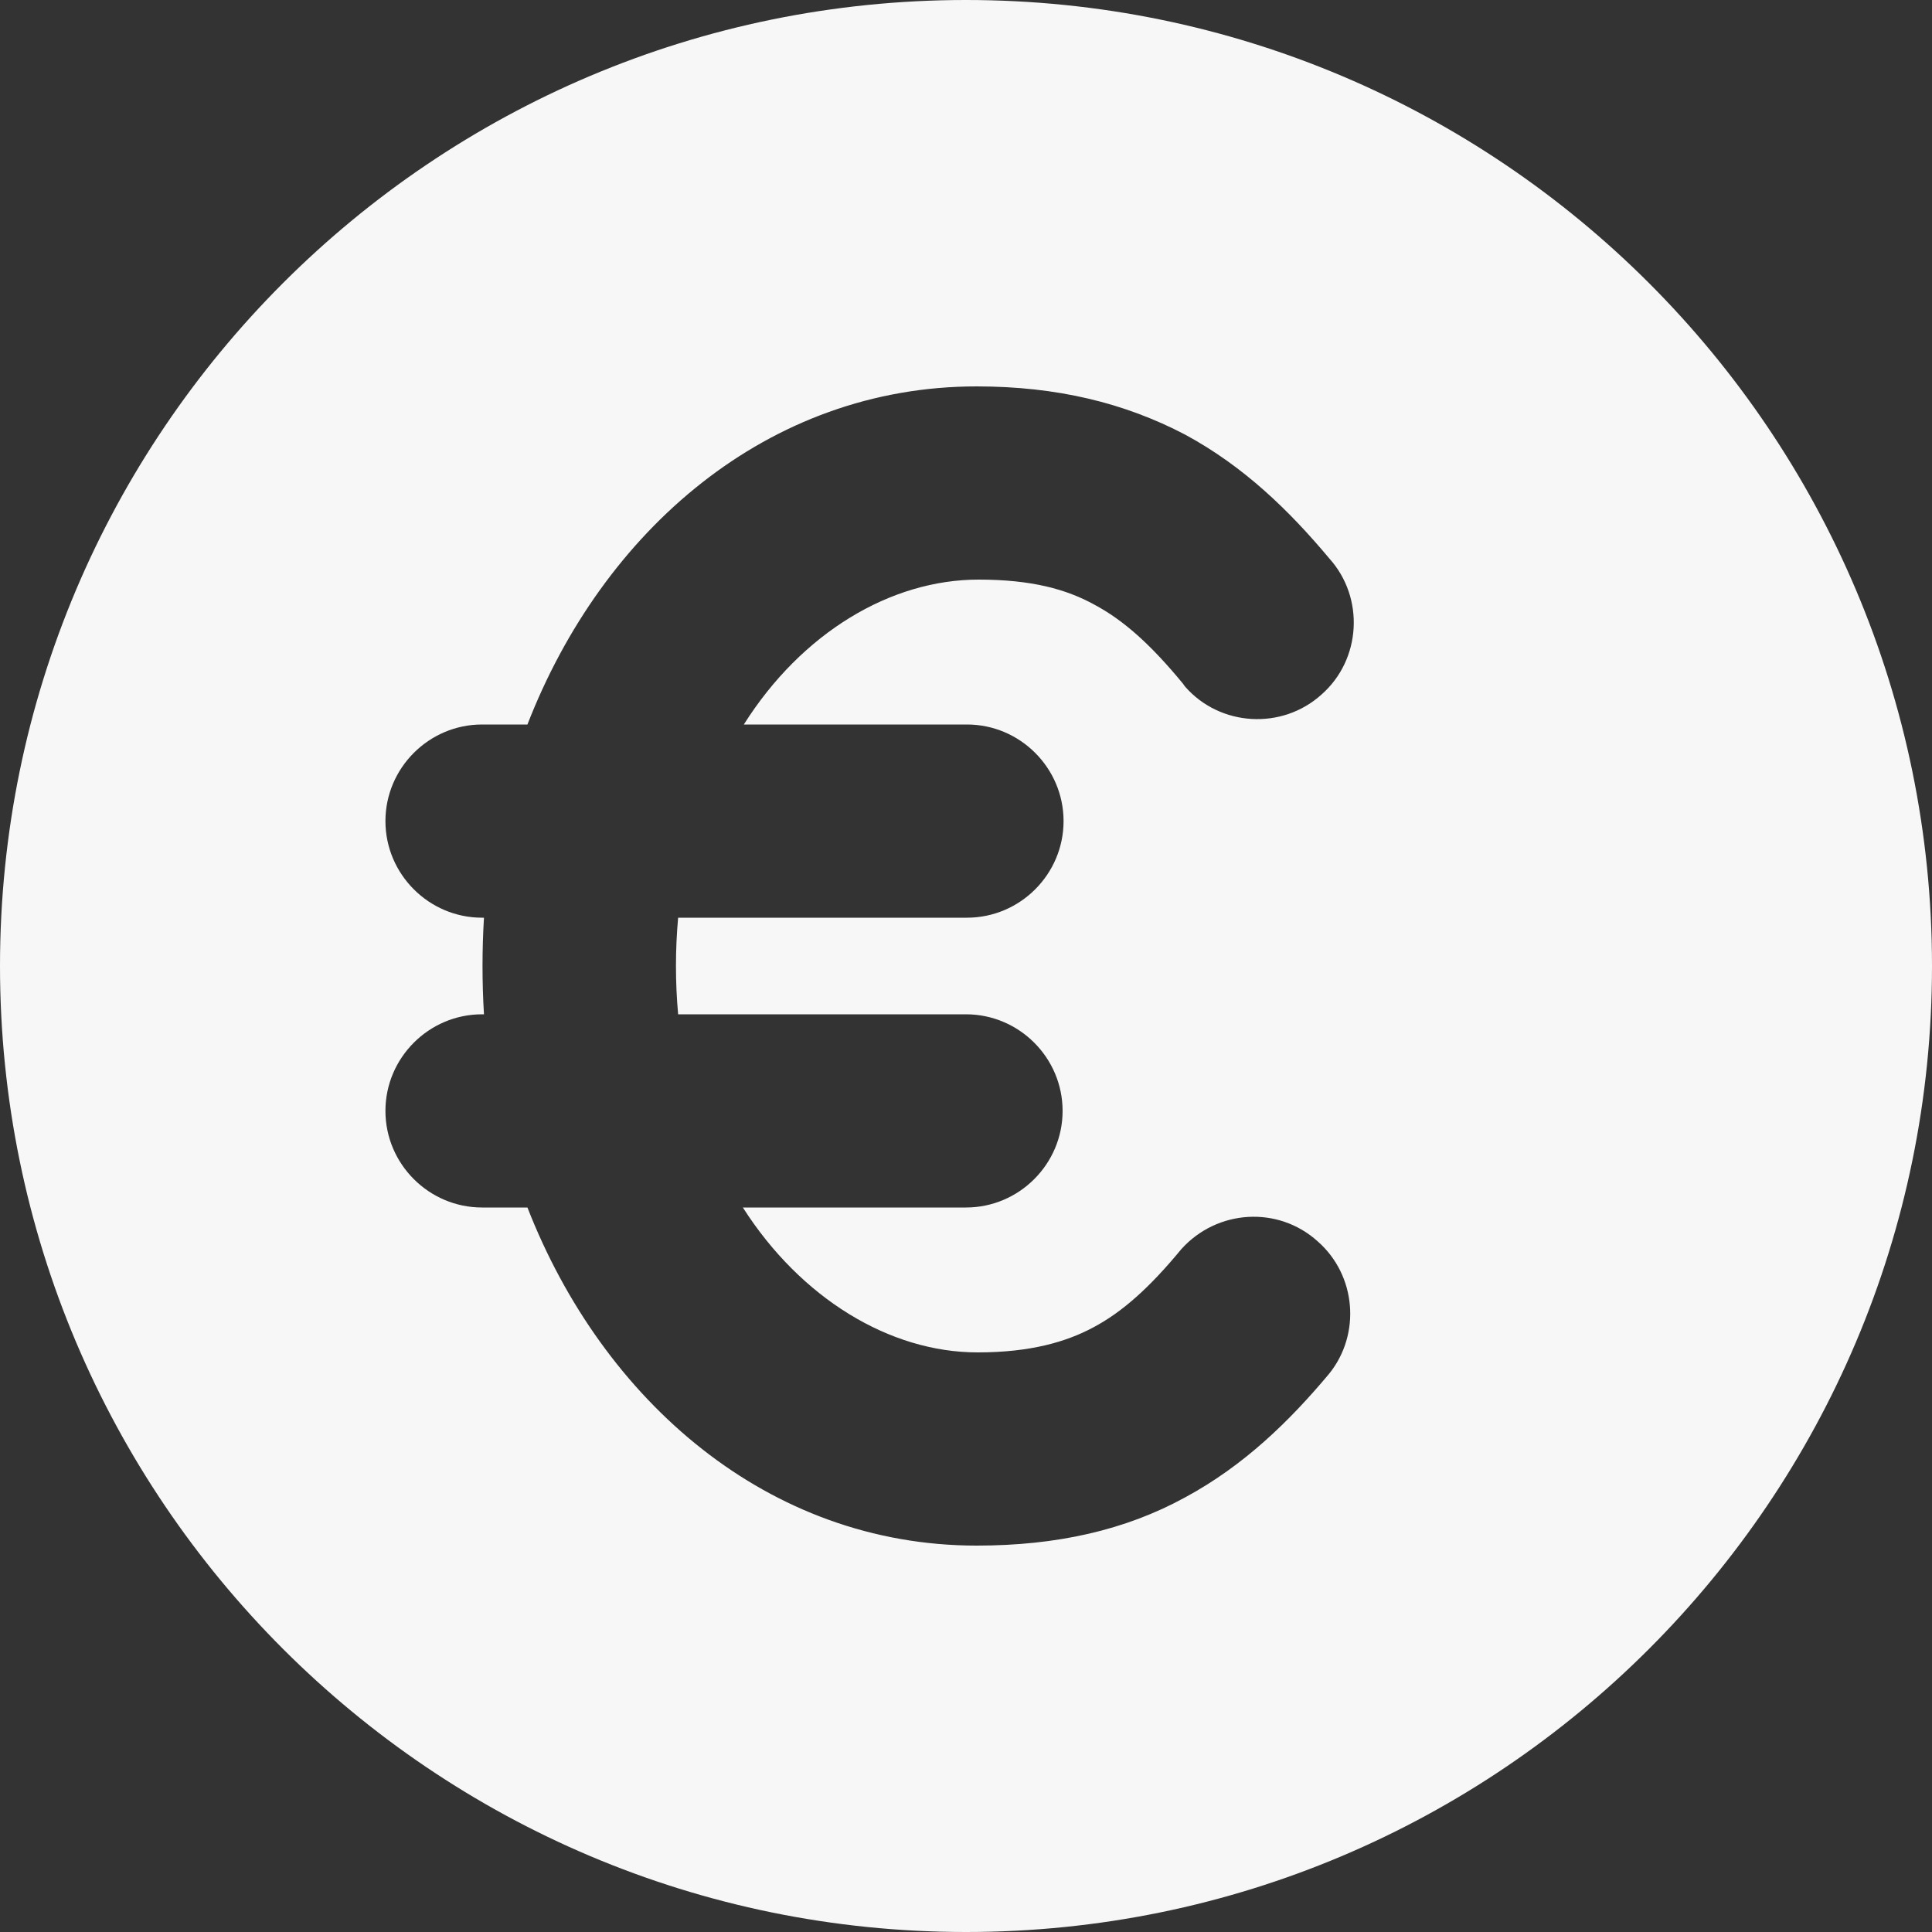 <svg xmlns="http://www.w3.org/2000/svg" width="18" height="18" viewBox="0 0 18 18" fill="none">
  <rect x="0" y="0" width="18" height="18" fill="#333333" stroke="none"/>
  <path fill-rule="evenodd" clip-rule="evenodd" d="M9 0C4.032 0 0 4.032 0 9C0 13.968 4.032 18 9 18C13.968 18 18 13.968 18 9C18 4.032 13.968 0 9 0ZM6.318 8.55C6.291 8.847 6.291 9.153 6.318 9.45H9C9.495 9.45 9.9 9.855 9.9 10.35C9.9 10.845 9.495 11.25 9 11.25H6.921C7.461 12.096 8.289 12.6 9.108 12.6C9.603 12.6 9.936 12.501 10.188 12.366C10.458 12.222 10.71 11.997 11.007 11.637C11.34 11.268 11.907 11.232 12.276 11.565C12.636 11.88 12.681 12.429 12.384 12.798C12.015 13.239 11.592 13.653 11.043 13.95C10.485 14.256 9.846 14.4 9.099 14.4C7.155 14.4 5.616 13.05 4.914 11.25H4.491C3.996 11.25 3.591 10.845 3.591 10.35C3.591 9.855 3.996 9.45 4.491 9.45H4.509C4.491 9.153 4.491 8.847 4.509 8.55H4.491C3.996 8.55 3.591 8.145 3.591 7.65C3.591 7.155 3.996 6.75 4.491 6.75H4.914C5.616 4.941 7.155 3.6 9.099 3.6C9.846 3.6 10.476 3.753 11.043 4.05C11.592 4.347 12.015 4.761 12.384 5.202C12.717 5.571 12.681 6.147 12.312 6.471C11.943 6.804 11.367 6.768 11.043 6.399C11.034 6.39 11.025 6.372 11.016 6.363C10.719 6.003 10.467 5.778 10.197 5.634C9.936 5.49 9.612 5.4 9.117 5.4C8.298 5.4 7.47 5.895 6.93 6.75H9.009C9.504 6.75 9.909 7.155 9.909 7.65C9.909 8.145 9.504 8.55 9.009 8.55H6.318Z" fill="white" fill-opacity="0.96"/>
</svg>